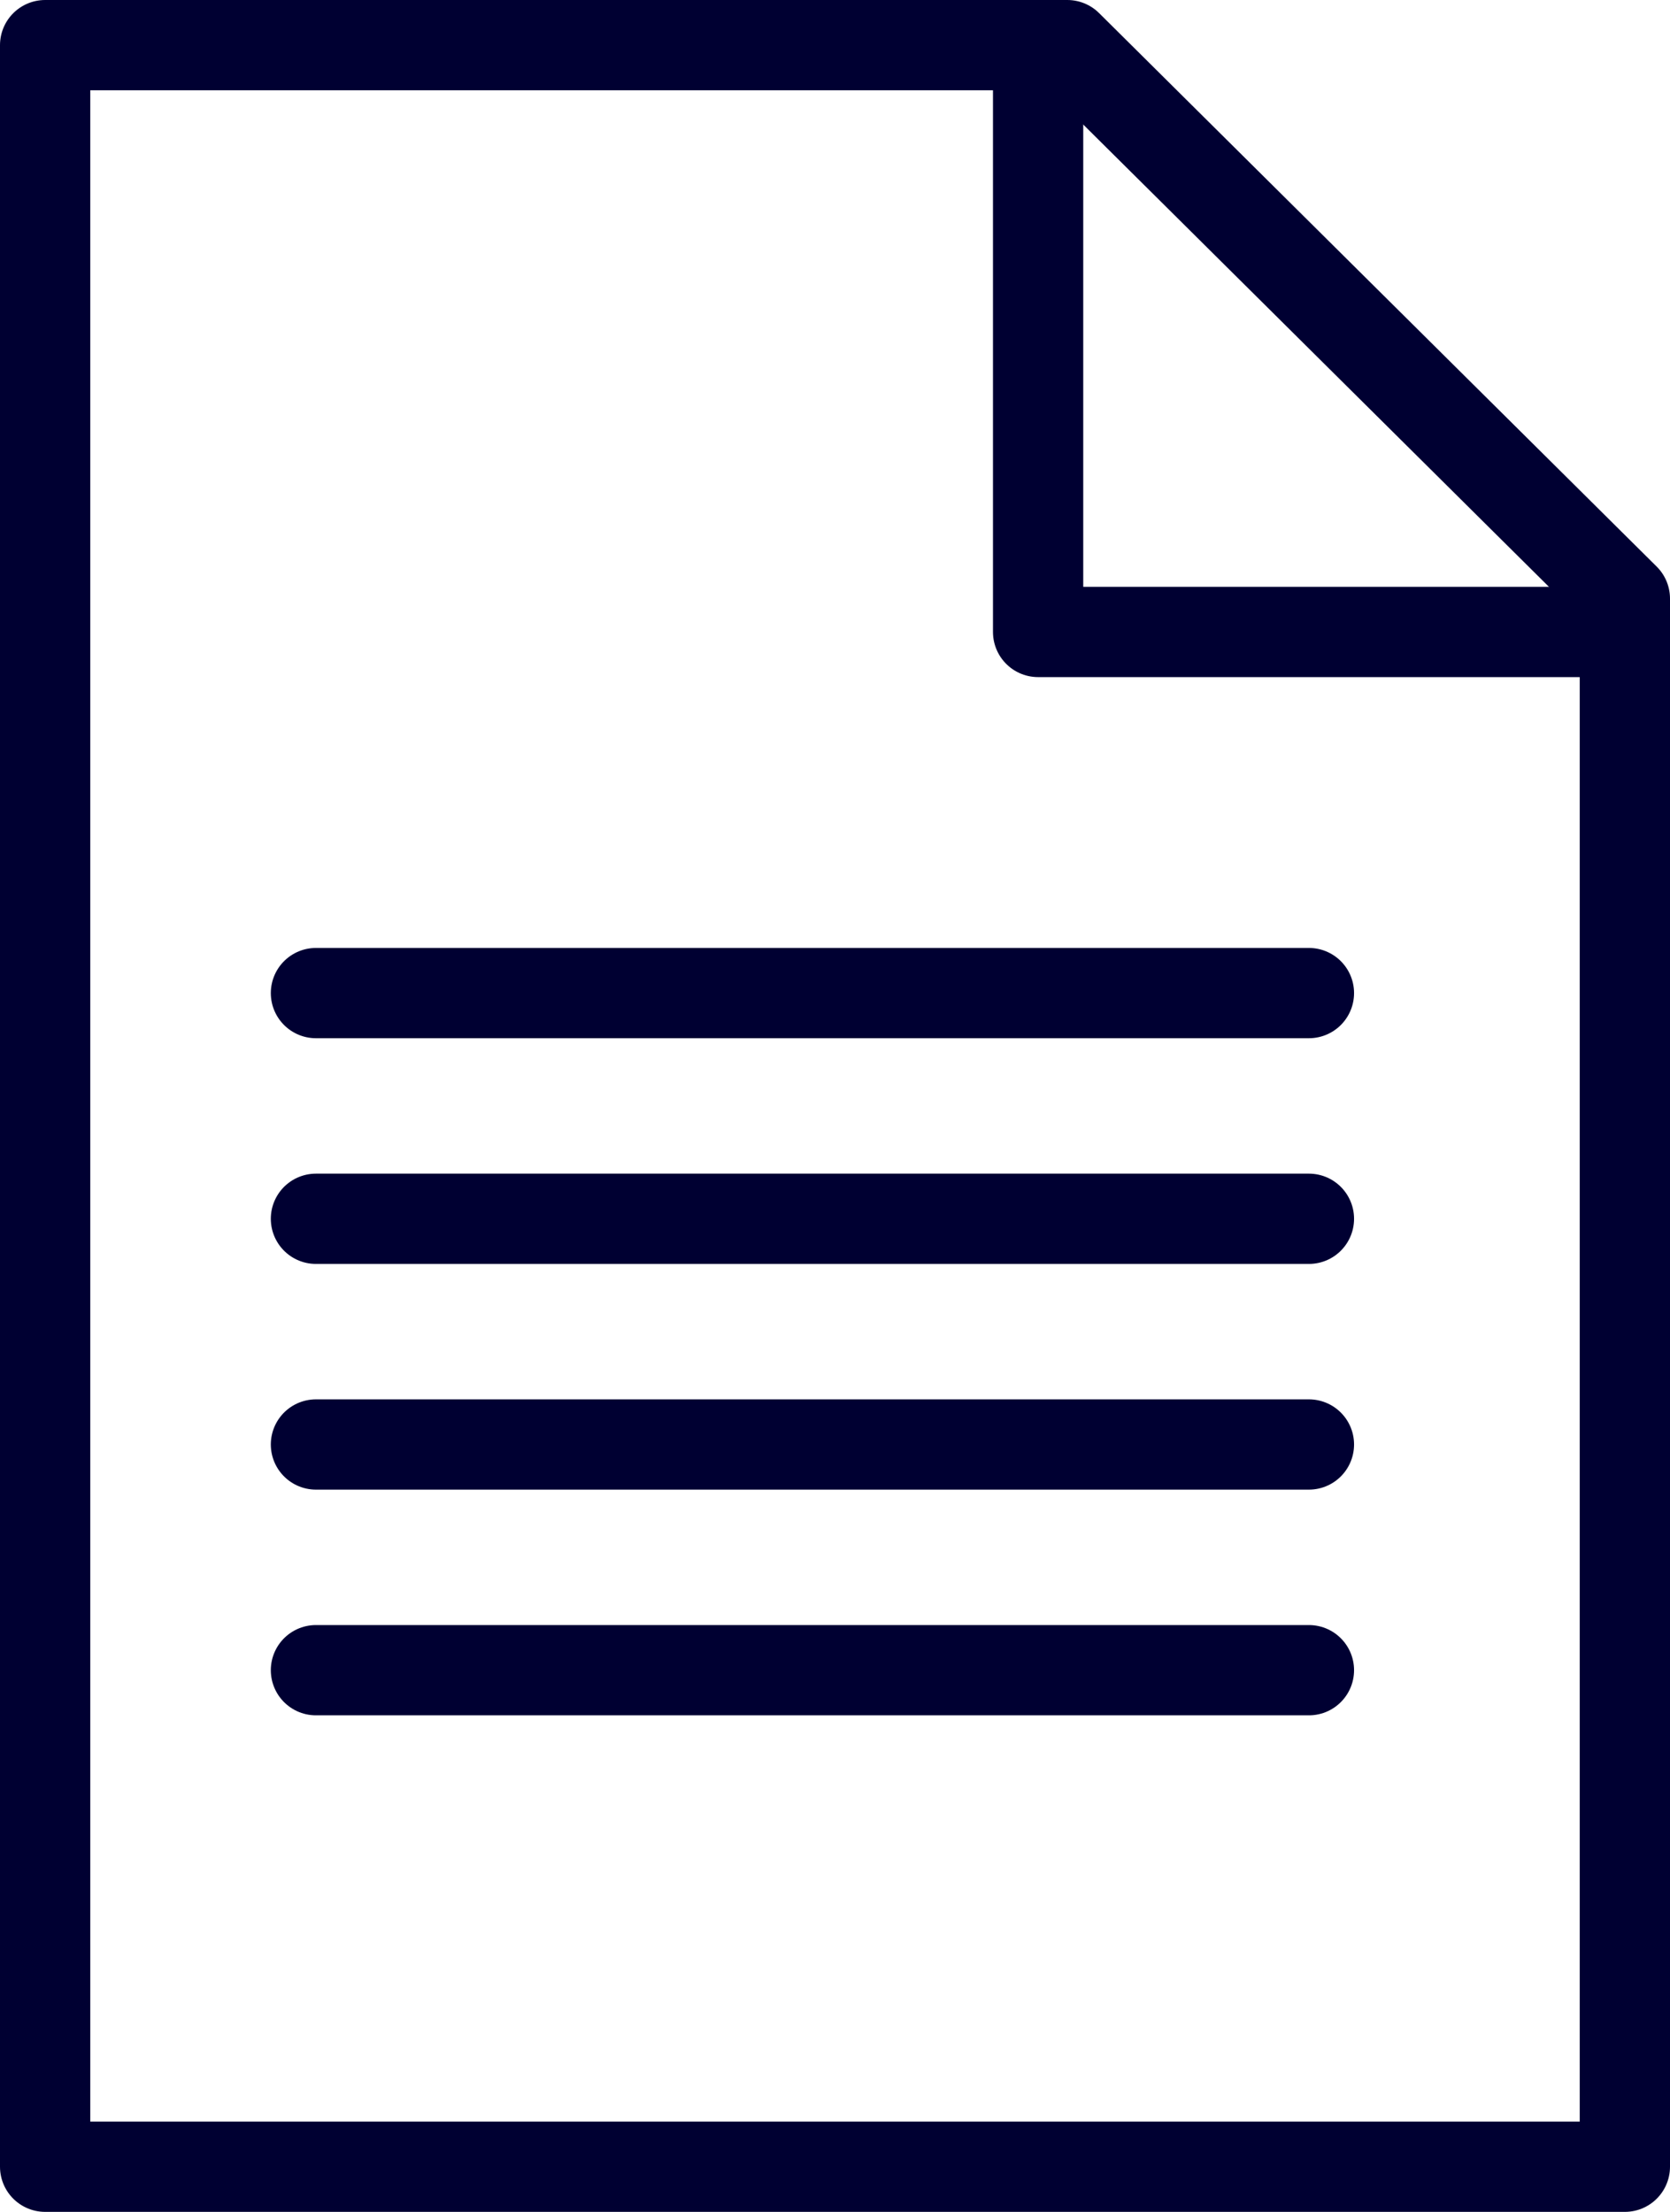 <?xml version="1.0" encoding="UTF-8"?>
<svg width="37px" height="49px" viewBox="0 0 37 49" version="1.1" xmlns="http://www.w3.org/2000/svg" xmlns:xlink="http://www.w3.org/1999/xlink">
    <!-- Generator: Sketch 57 (83077) - https://sketch.com -->
    <title>Group</title>
    <desc>Created with Sketch.</desc>
    <g id="✅-What---analyse---review-insights-(MRC/PBO)" stroke="none" stroke-width="1" fill="none" fill-rule="evenodd" stroke-linecap="round" stroke-linejoin="round">
        <g id="Review-Insights-" transform="translate(-1002, -3378)" stroke="#000032" stroke-width="2">
            <g id="Group-3" transform="translate(-245, 3069)">
                <g id="//-4-COLUMN-CONTENT-COMPONENT-–-Desktop" transform="translate(375, 260)">
                    <g id="Section" transform="translate(870, 0)">
                        <g id="::-Icon">
                            <g id="Icon">
                                <g id="Group" transform="translate(3, 50)">
                                    <polygon id="Stroke-8281" points="35 47 0 47 0 0 22.647 0 35 12.261"></polygon>
                                    <polyline id="Stroke-8282" points="22 1 22 13 34 13"></polyline>
                                    <path d="M6,21 L28,21" id="Stroke-8284"></path>
                                    <path d="M6,26 L28,26" id="Stroke-8285"></path>
                                    <path d="M6,31 L28,31" id="Stroke-8286"></path>
                                    <path d="M6,36 L28,36" id="Stroke-8287"></path>
                                </g>
                            </g>
                        </g>
                    </g>
                </g>
            </g>
        </g>
    </g>
</svg>
